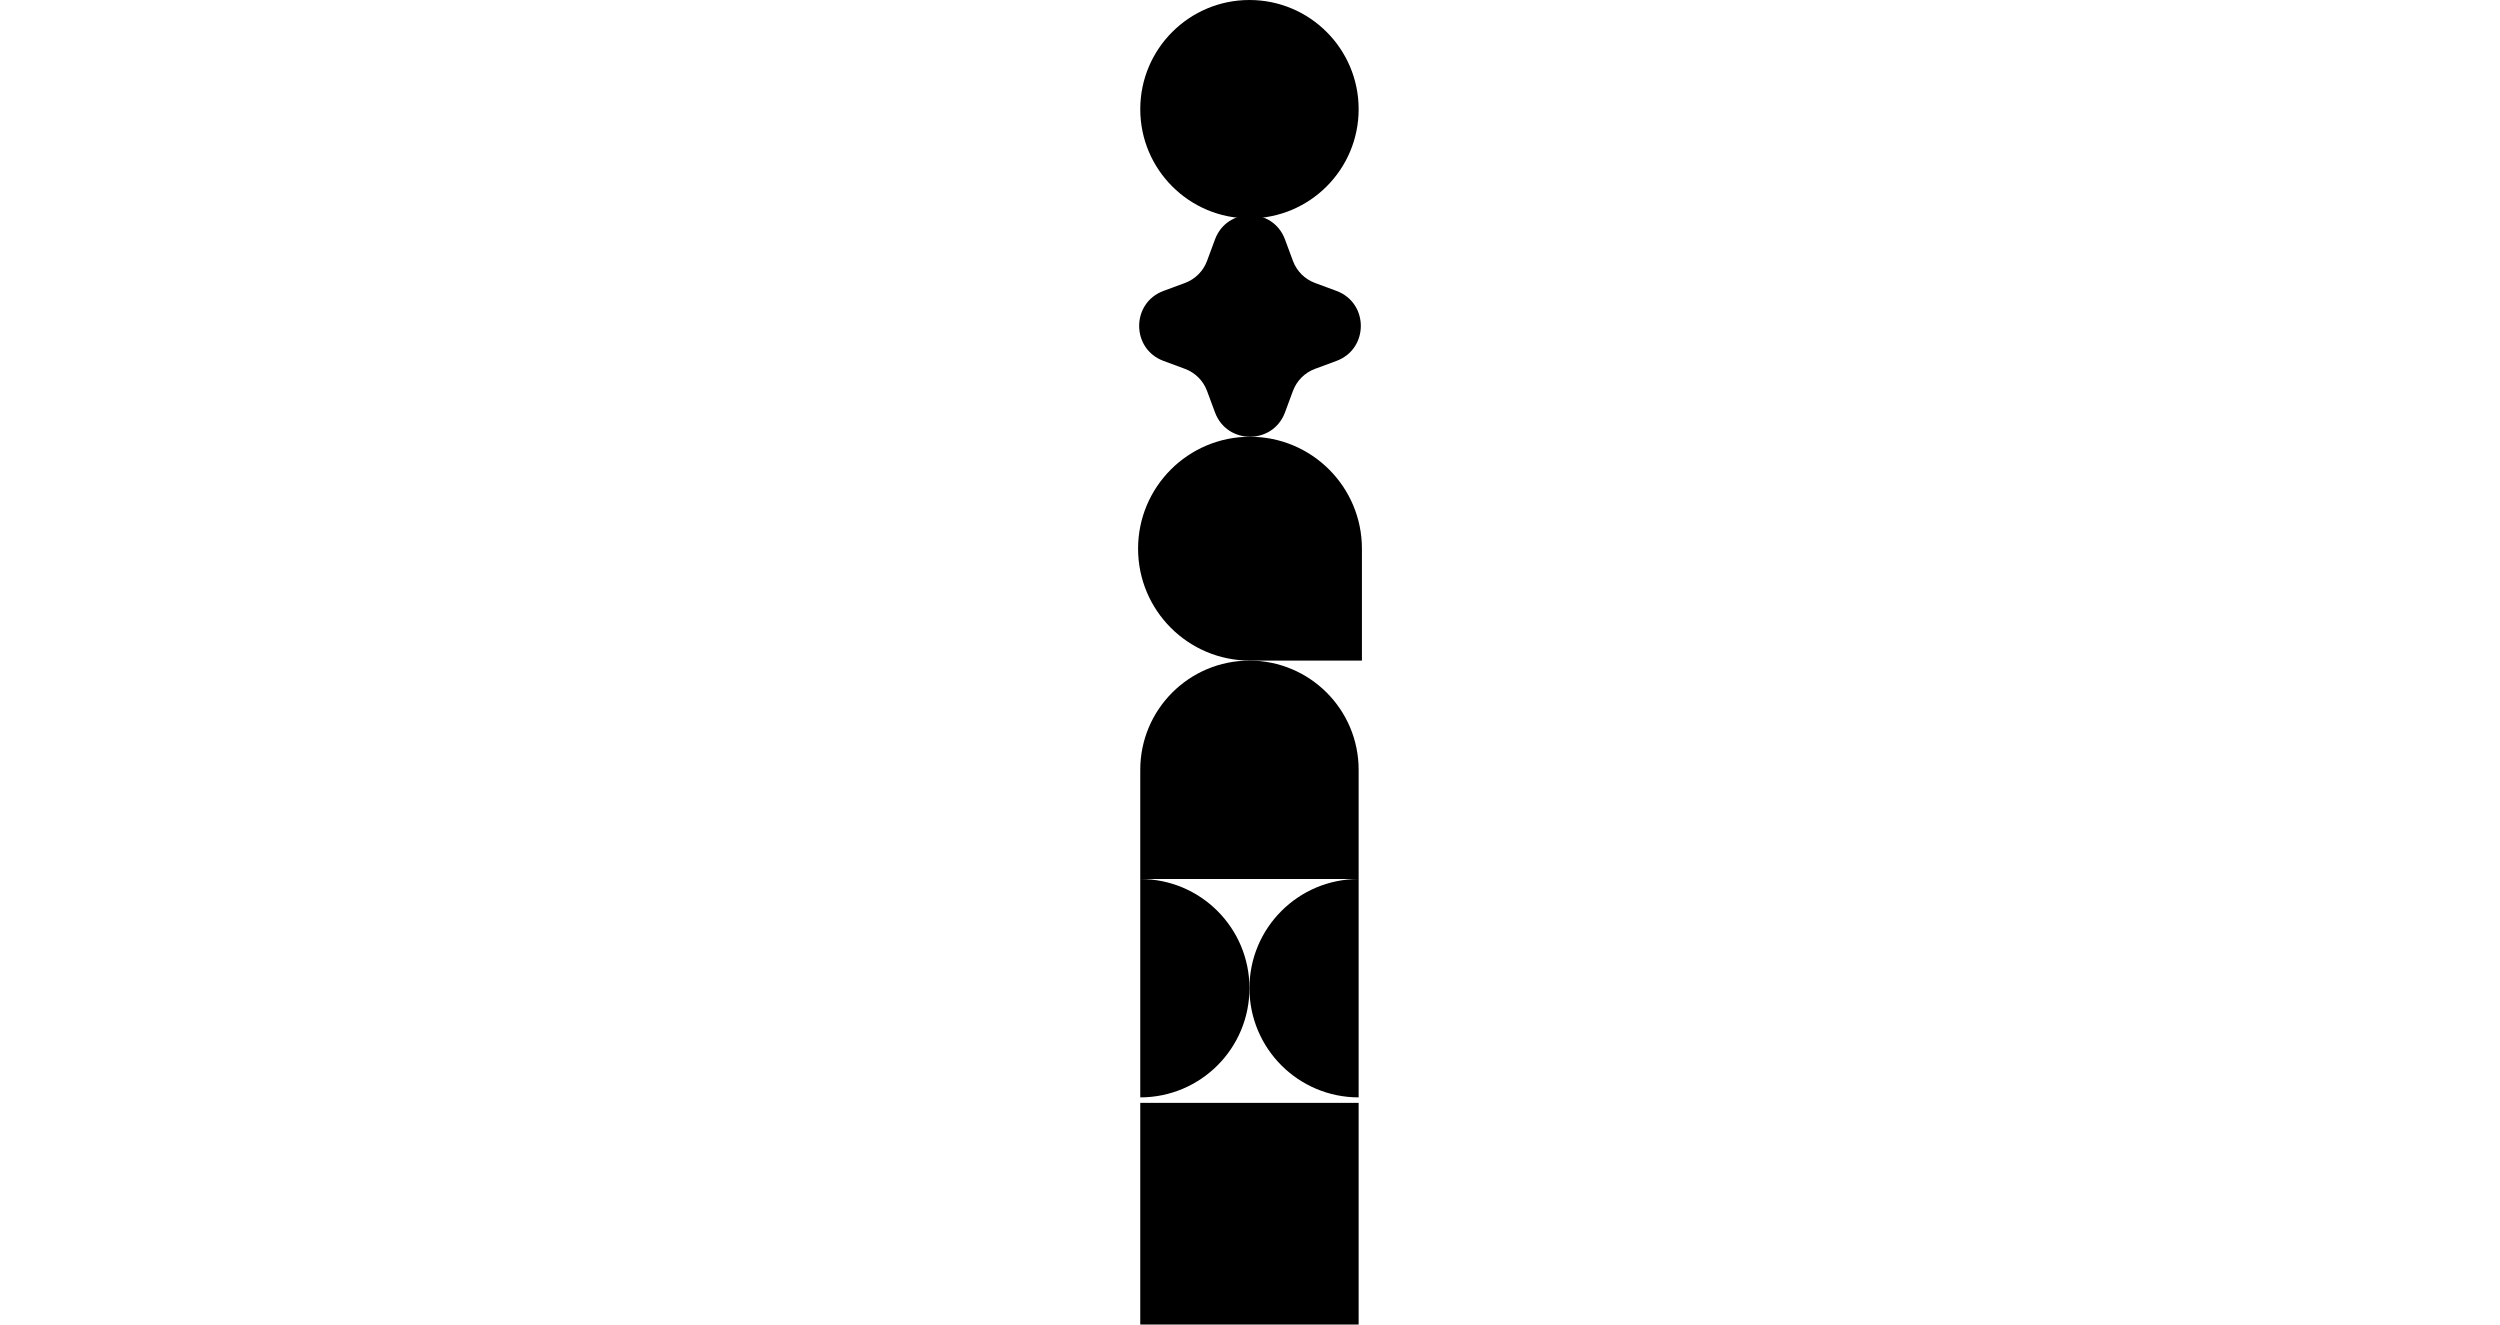 <?xml version="1.0" encoding="utf-8"?>
<svg xmlns="http://www.w3.org/2000/svg" width="151" height="80" viewBox="0 0 151 80" fill="none">
<path d="M82.062 66.282C78.42 66.282 75.467 63.329 75.467 59.686C75.467 56.044 78.42 53.092 82.062 53.092V66.282Z" fill="black"/>
<path d="M75.467 59.686C75.467 63.329 72.514 66.282 68.872 66.282V53.092C72.514 53.092 75.467 56.044 75.467 59.686Z" fill="black"/>
<path d="M75.467 13.191C79.109 13.191 82.062 10.238 82.062 6.595C82.062 2.953 79.109 0 75.467 0C71.825 0 68.872 2.953 68.872 6.595C68.872 10.238 71.825 13.191 75.467 13.191Z" fill="black"/>
<path d="M75.5 26.38C71.766 26.38 68.74 29.407 68.74 33.14C68.74 36.874 71.766 39.9 75.5 39.9H82.26V33.14C82.26 29.407 79.233 26.38 75.5 26.38Z" fill="black"/>
<path d="M68.872 46.496C68.872 42.853 71.825 39.9 75.467 39.9C79.109 39.9 82.062 42.853 82.062 46.496L82.062 53.092H68.872V46.496Z" fill="black"/>
<path d="M82.062 66.612H68.872V80H82.062V66.612Z" fill="black"/>
<path d="M80.721 17.57C82.685 18.297 82.685 21.074 80.721 21.8L79.426 22.279C78.809 22.508 78.322 22.995 78.094 23.612L77.614 24.907C76.888 26.87 74.111 26.87 73.385 24.907L72.905 23.612C72.677 22.995 72.19 22.508 71.573 22.279L70.278 21.8C68.314 21.074 68.314 18.297 70.278 17.57L71.573 17.091C72.19 16.863 72.677 16.376 72.905 15.759L73.385 14.464C74.111 12.5 76.888 12.5 77.614 14.464L78.094 15.759C78.322 16.376 78.809 16.863 79.426 17.091L80.721 17.57Z" fill="black"/>
</svg>